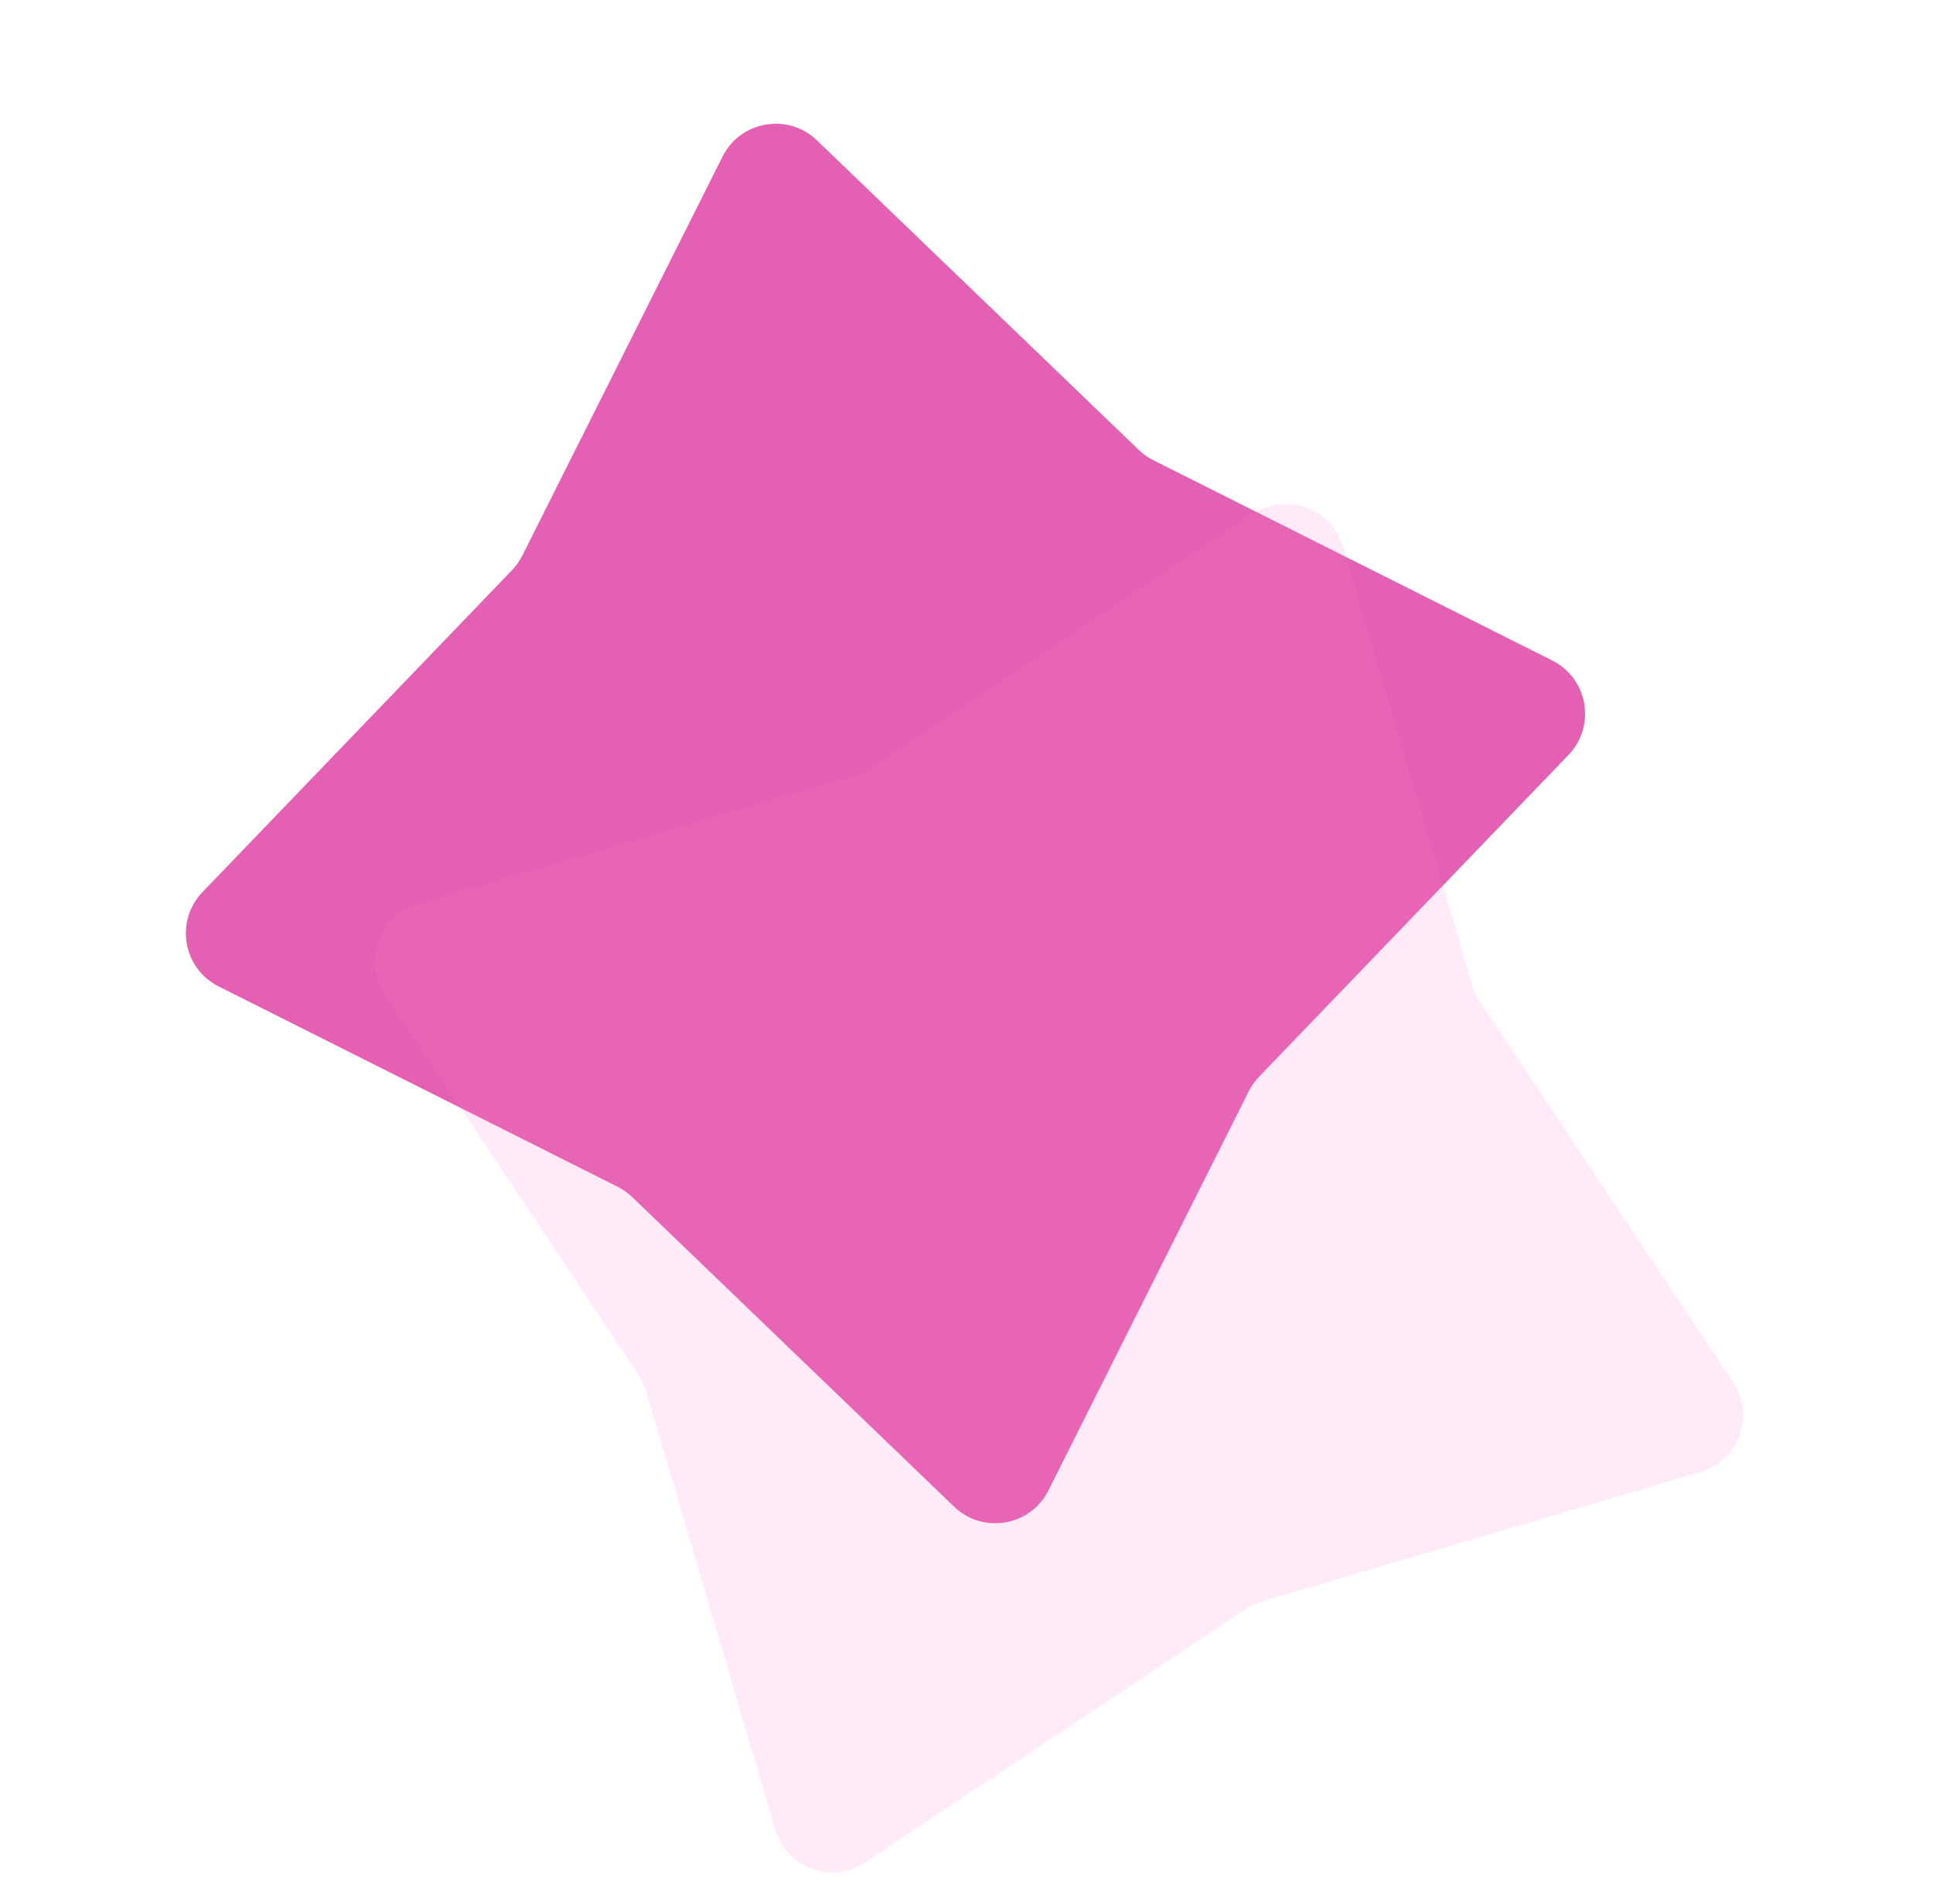 <svg width="65" height="64" viewBox="0 0 65 64" fill="none" xmlns="http://www.w3.org/2000/svg">
<g clip-path="url(#clip0_1855_391)">
<path d="M24.297 5.263C24.902 4.059 26.5 3.785 27.471 4.719L38.292 15.126C38.437 15.265 38.601 15.382 38.781 15.472L52.198 22.207C53.402 22.811 53.676 24.41 52.742 25.381L42.336 36.202C42.197 36.346 42.08 36.511 41.99 36.691L35.255 50.108C34.65 51.312 33.052 51.586 32.081 50.652L21.26 40.246C21.115 40.106 20.95 39.99 20.771 39.9L7.353 33.164C6.149 32.56 5.875 30.962 6.809 29.991L17.216 19.17C17.355 19.025 17.472 18.86 17.562 18.681L24.297 5.263Z" fill="#E460B2"/>
<g filter="url(#filter0_b_1855_391)">
<path d="M42.13 17.279C43.252 16.532 44.776 17.086 45.157 18.378L49.507 33.124C49.564 33.317 49.649 33.5 49.761 33.667L58.282 46.464C59.029 47.585 58.476 49.109 57.184 49.49L42.437 53.84C42.245 53.897 42.062 53.983 41.895 54.094L29.098 62.616C27.977 63.363 26.453 62.809 26.071 61.517L21.721 46.771C21.665 46.578 21.579 46.395 21.468 46.228L12.946 33.431C12.199 32.31 12.752 30.786 14.045 30.405L28.791 26.055C28.984 25.998 29.167 25.913 29.334 25.801L42.13 17.279Z" fill="#FF7ECD" fill-opacity="0.16"/>
</g>
</g>
<defs>
<filter id="filter0_b_1855_391" x="8.61" y="12.943" width="54.009" height="54.009" filterUnits="userSpaceOnUse" color-interpolation-filters="sRGB">
<feFlood flood-opacity="0" result="BackgroundImageFix"/>
<feGaussianBlur in="BackgroundImageFix" stdDeviation="2"/>
<feComposite in2="SourceAlpha" operator="in" result="effect1_backgroundBlur_1855_391"/>
<feBlend mode="normal" in="SourceGraphic" in2="effect1_backgroundBlur_1855_391" result="shape"/>
</filter>
<clipPath id="clip0_1855_391">
<rect width="64" height="64" fill="white" transform="translate(0.667)"/>
</clipPath>
</defs>
</svg>
